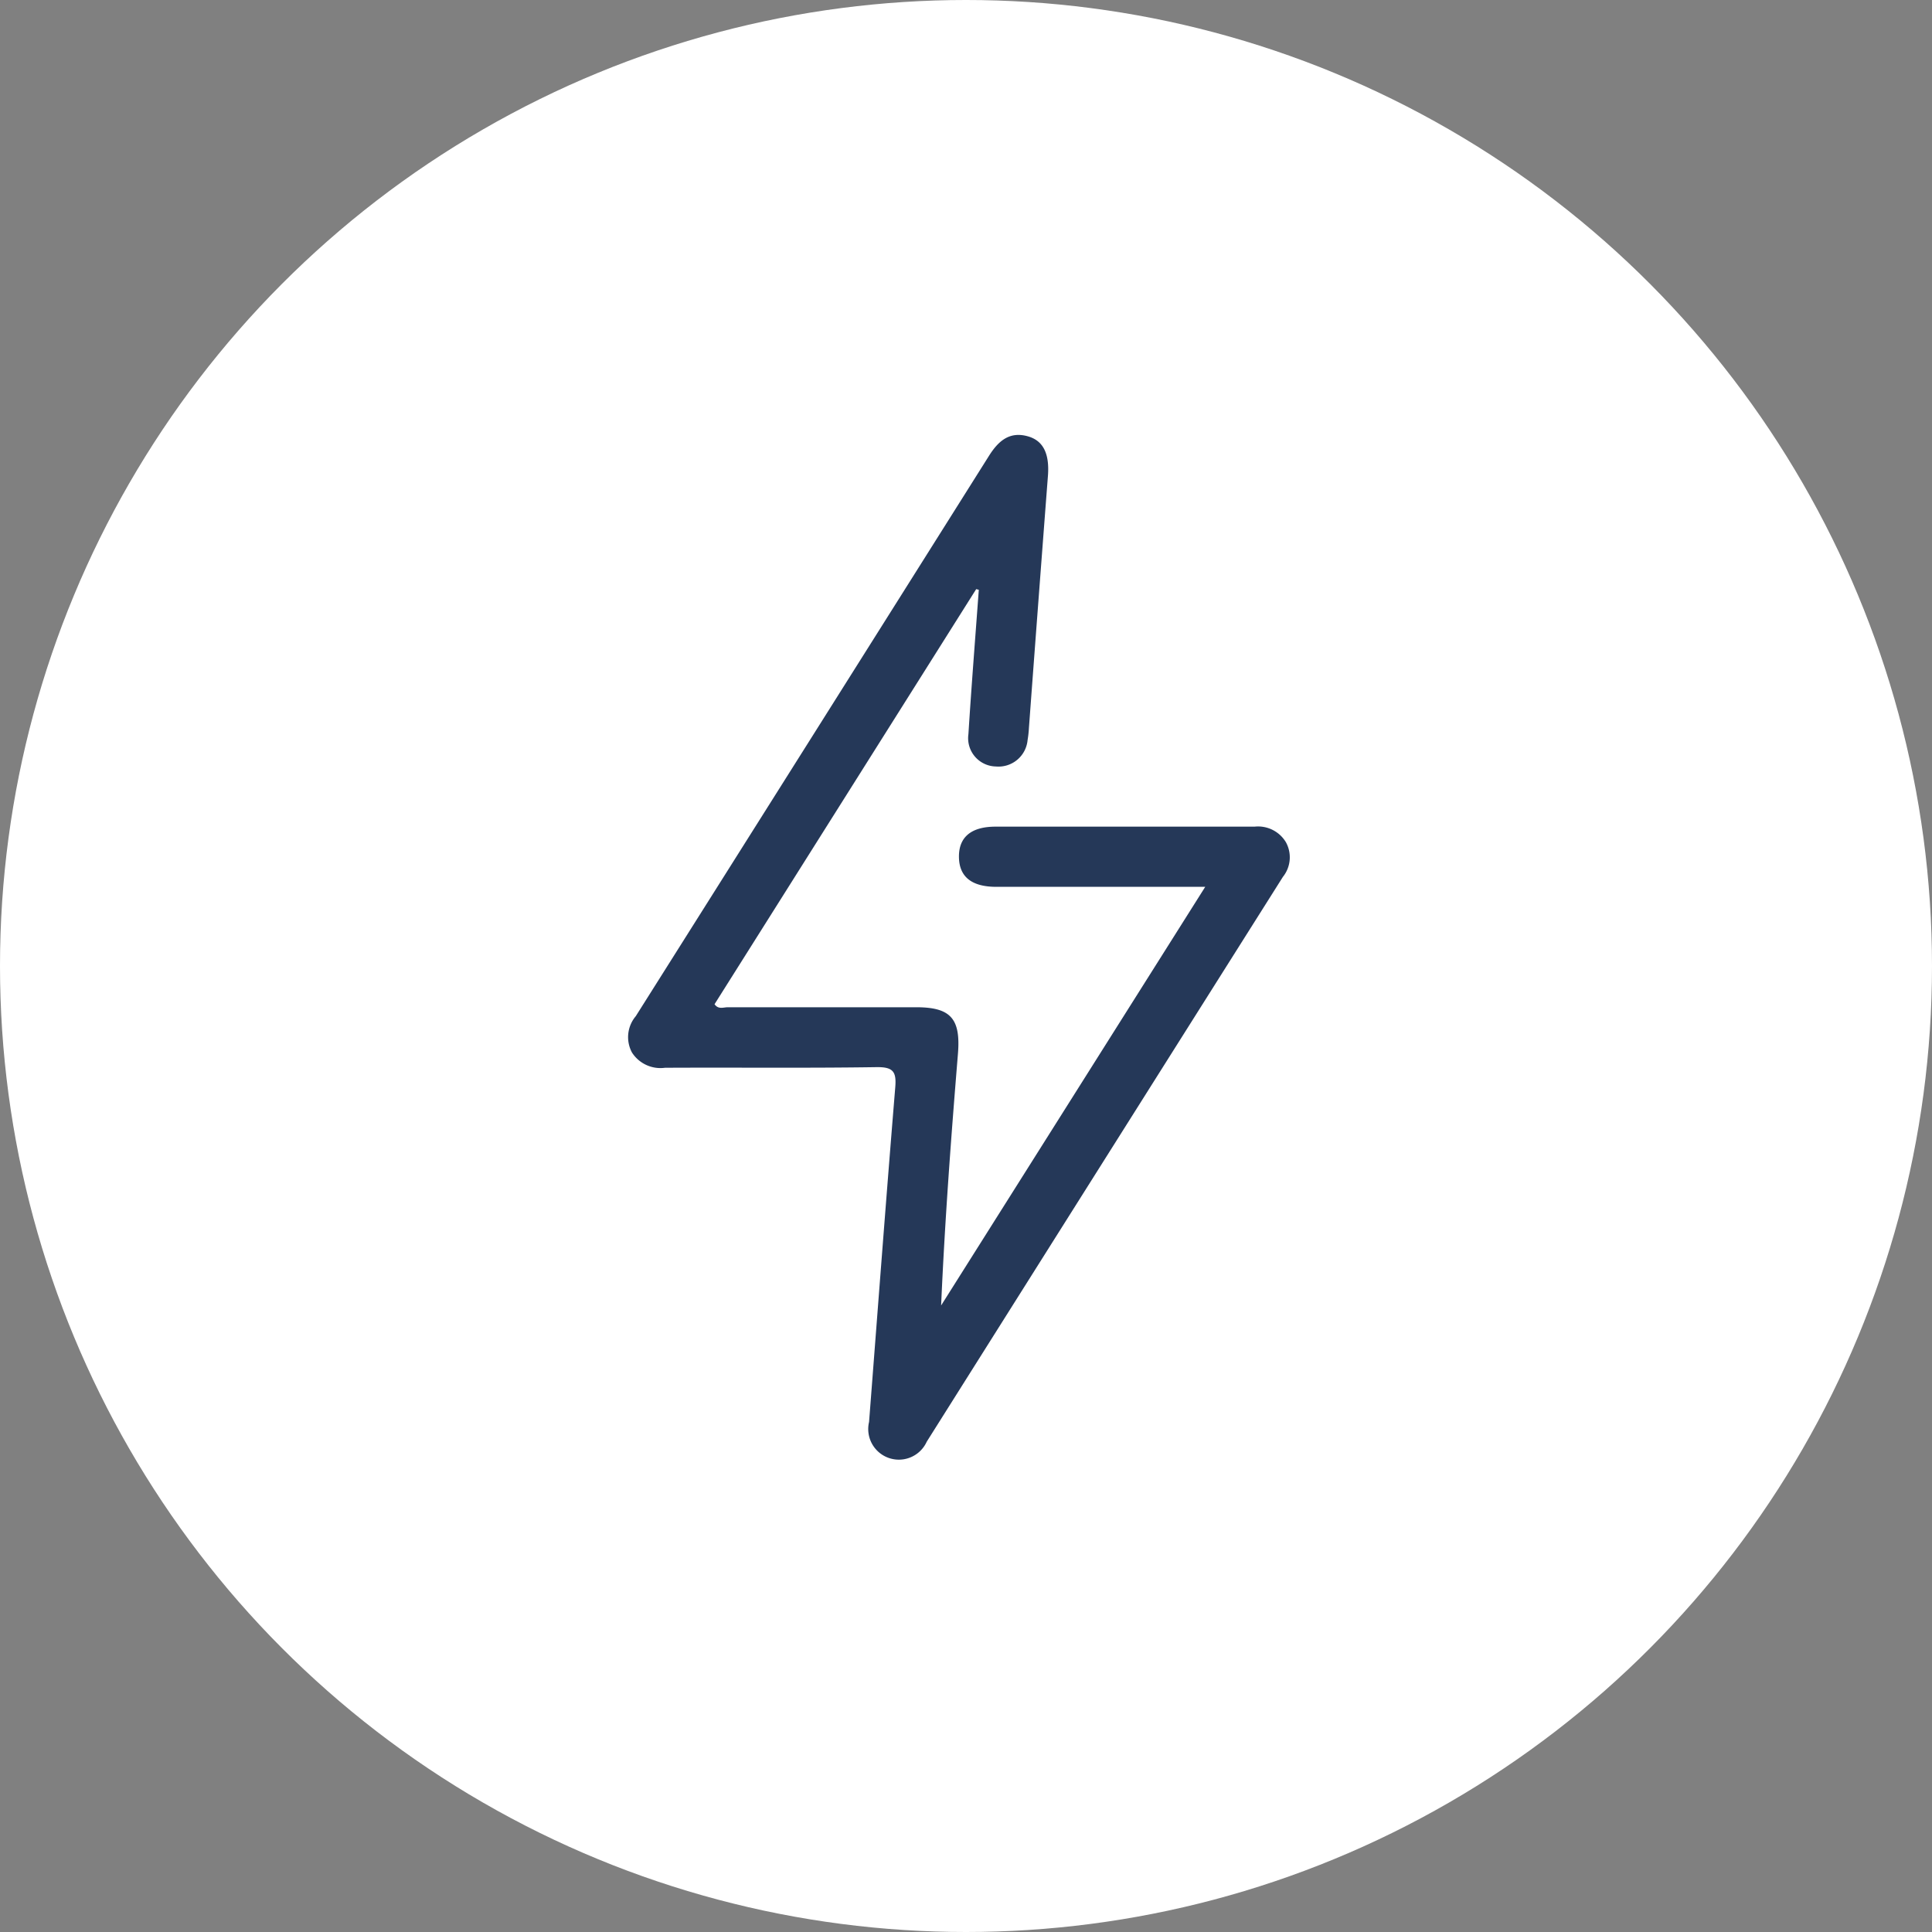 <svg xmlns="http://www.w3.org/2000/svg" width="40" height="40" viewBox="0 0 40 40">
  <rect x="0" y="0" width="40" height="40" fill="#808080" stroke="none"/>
  <g id="Group_51665" data-name="Group 51665" transform="translate(-397 -555)">
    <g id="Group_51396" data-name="Group 51396" transform="translate(220 -2)">
      <g id="Group_51394" data-name="Group 51394">
        <circle id="Ellipse_657" data-name="Ellipse 657" cx="20" cy="20" r="20" transform="translate(177 557)" fill="#fff"/>
      </g>
    </g>
    <g id="Group_51469" data-name="Group 51469" transform="translate(-13125.652 -3903.875)">
      <g id="Group_51468" data-name="Group 51468" transform="translate(13535.652 4467.875)">
        <path id="Path_85093" data-name="Path 85093" d="M128.548,86.388l-5.421,8.6c.079.114.185.063.271.063,1.3,0,2.6,0,3.906,0,.717,0,.921.241.862.965-.141,1.724-.271,3.449-.348,5.209l5.468-8.667h-.965q-1.679,0-3.358,0c-.513,0-.77-.207-.776-.615s.246-.63.754-.631c1.789,0,3.578,0,5.366,0a.672.672,0,0,1,.648.32.647.647,0,0,1-.061.72q-3.689,5.845-7.374,11.694a.634.634,0,0,1-1.194-.409c.179-2.308.352-4.616.542-6.924.027-.323-.037-.427-.387-.422-1.46.022-2.92.005-4.38.013a.7.7,0,0,1-.685-.318.672.672,0,0,1,.08-.75q3.66-5.8,7.312-11.6c.192-.306.422-.511.8-.407.327.089.457.363.421.825q-.2,2.606-.393,5.212a2.254,2.254,0,0,1-.028.254.605.605,0,0,1-.659.546.586.586,0,0,1-.566-.669c.063-1,.142-1.993.215-2.989l-.055-.014" transform="translate(-121.333 -83.197)" fill="#253858"/>
      </g>
    </g>
  </g>
</svg>
